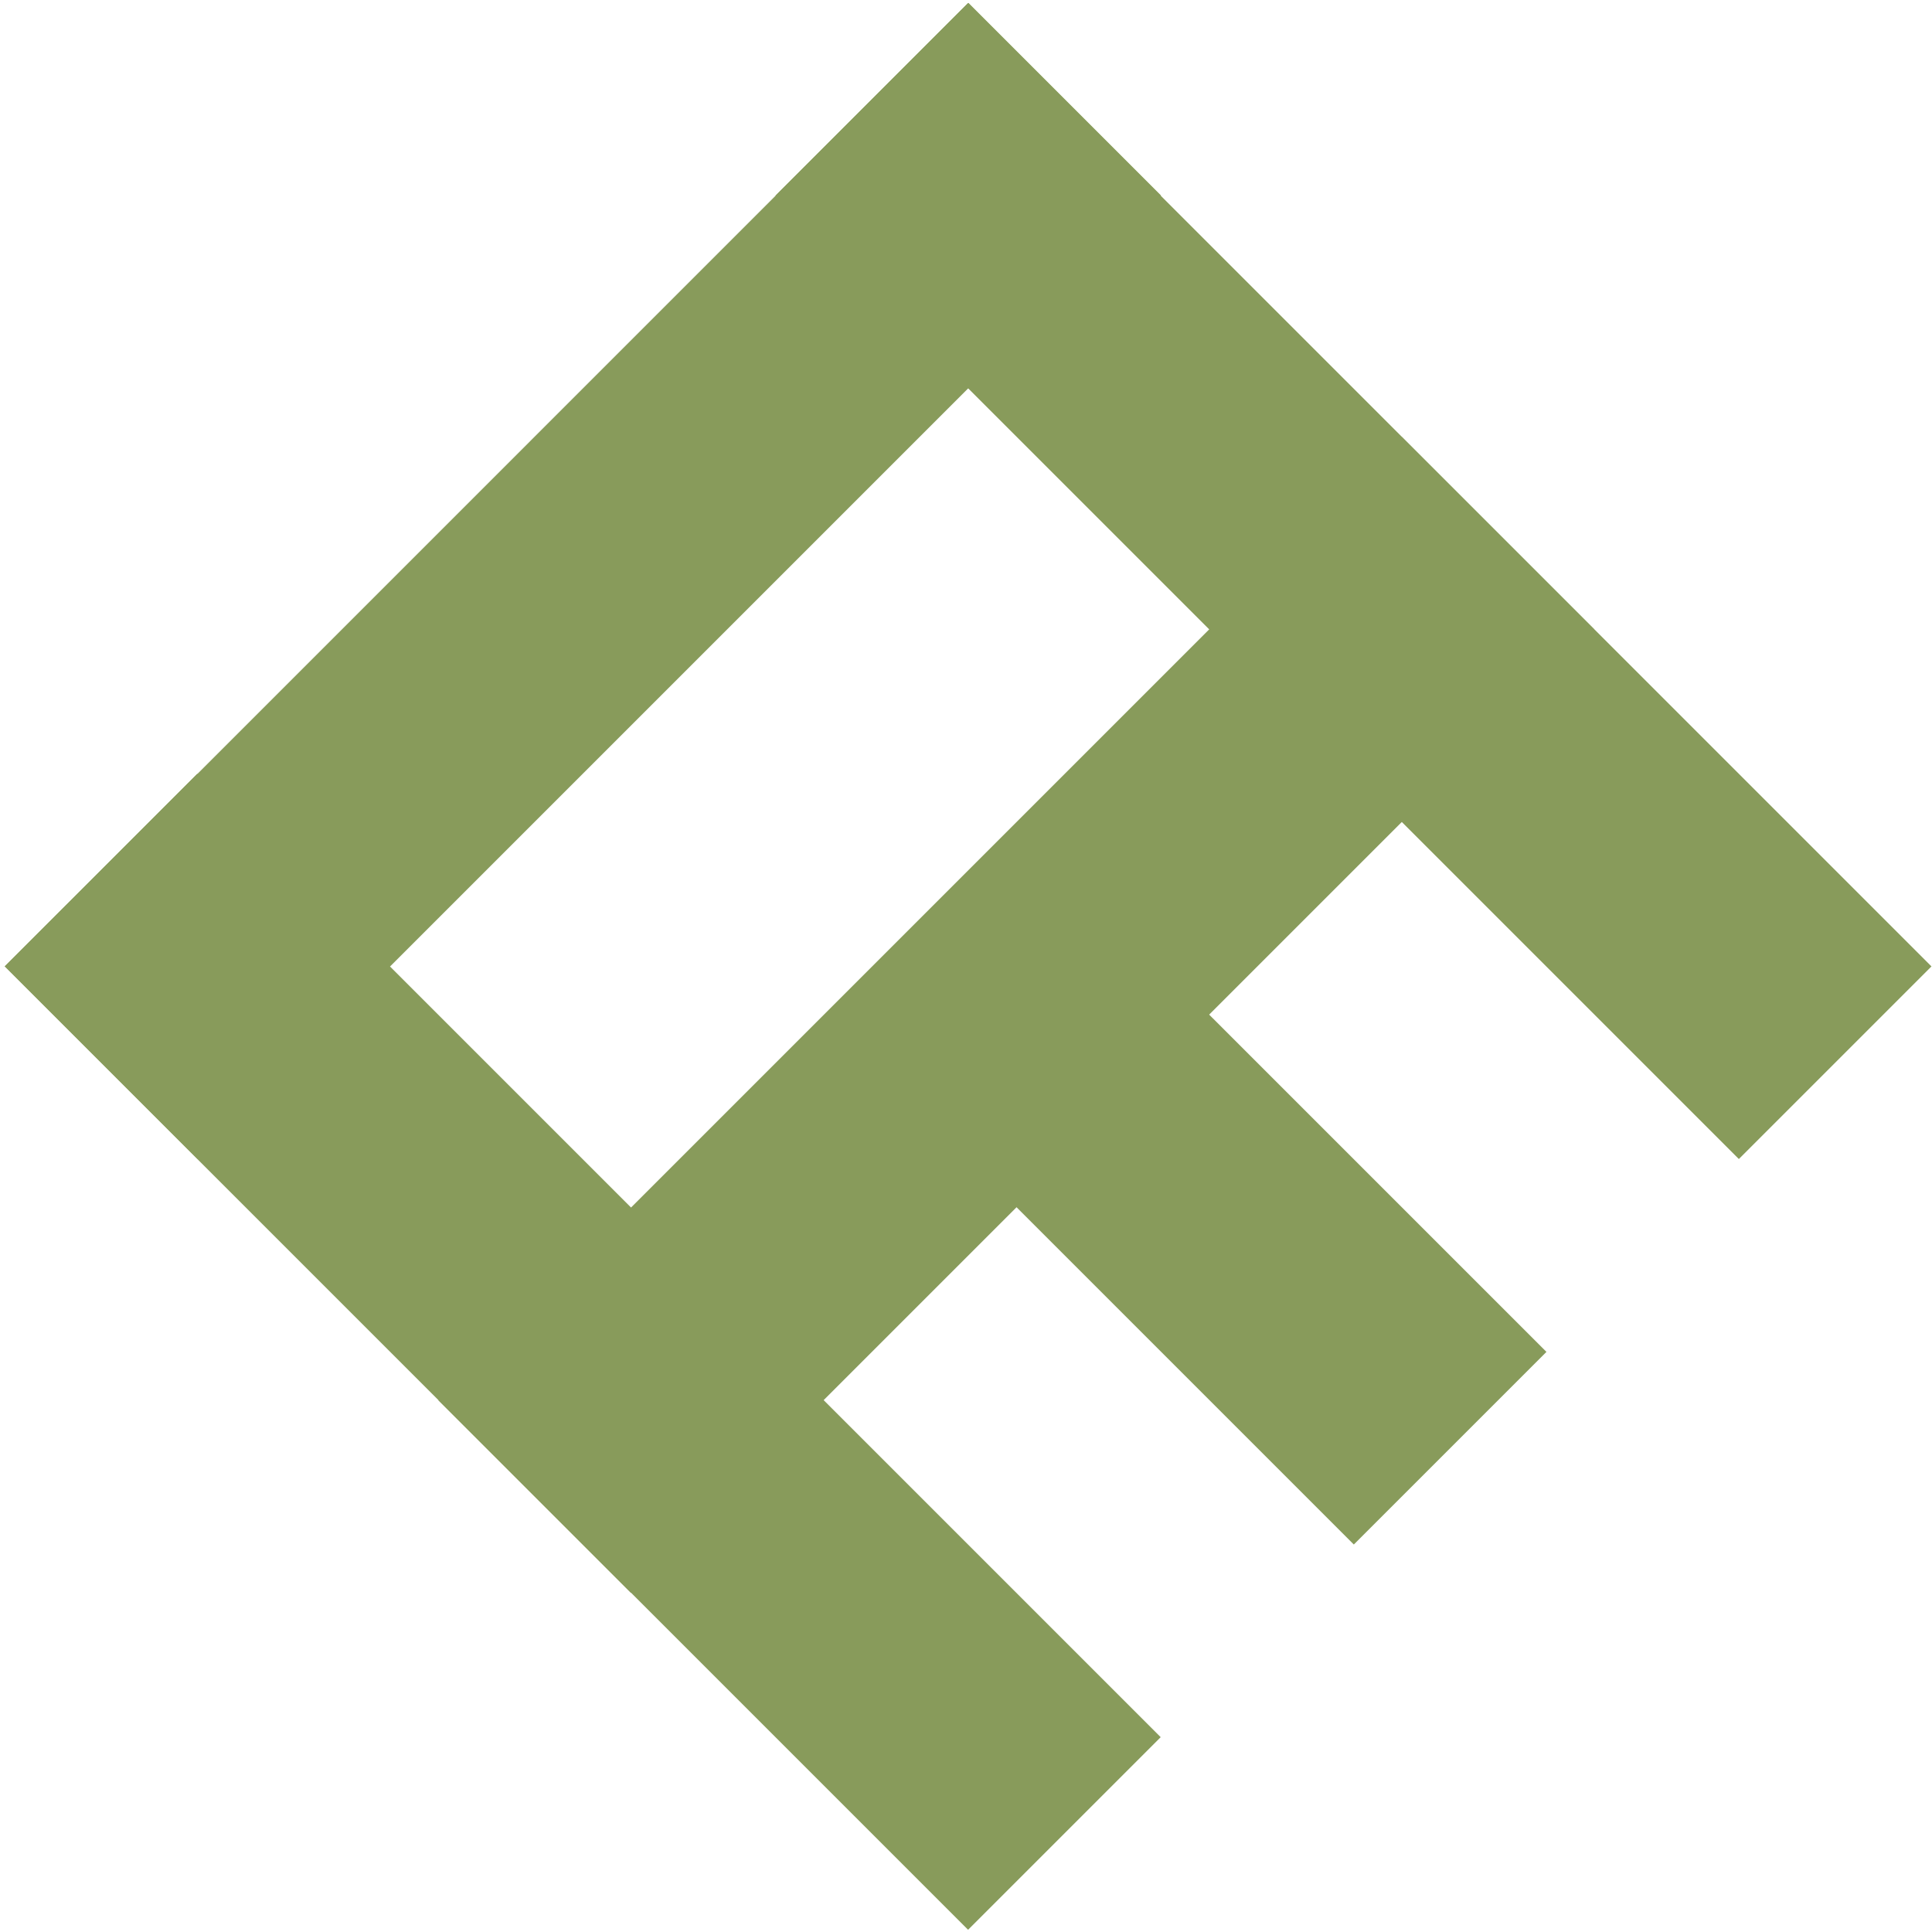 <svg width="256" height="256" viewBox="0 0 256 256" fill="none" xmlns="http://www.w3.org/2000/svg">
<g clip-path="url(#clip0_437_462)">
<path d="M128.271 0.397L102.749 25.919L230.408 153.578L255.93 128.056L128.271 0.397Z" fill="#889B5B"/>
<path d="M141.057 115.28L115.535 140.802L179.388 204.655L204.911 179.133L141.057 115.28Z" fill="#889B5B"/>
<path d="M153.841 25.908L128.318 0.385L0.66 128.044L26.182 153.566L153.841 25.908Z" fill="#889B5B"/>
<path d="M211.257 83.406L185.735 57.883L58.076 185.542L83.598 211.064L211.257 83.406Z" fill="#889B5B"/>
<path d="M26.139 102.524L0.616 128.046L128.275 255.705L153.798 230.183L26.139 102.524Z" fill="#889B5B"/>
</g>
<defs>
<clipPath id="clip0_437_462">
<rect width="256" height="256" fill="white"/>
</clipPath>
</defs>
</svg>
